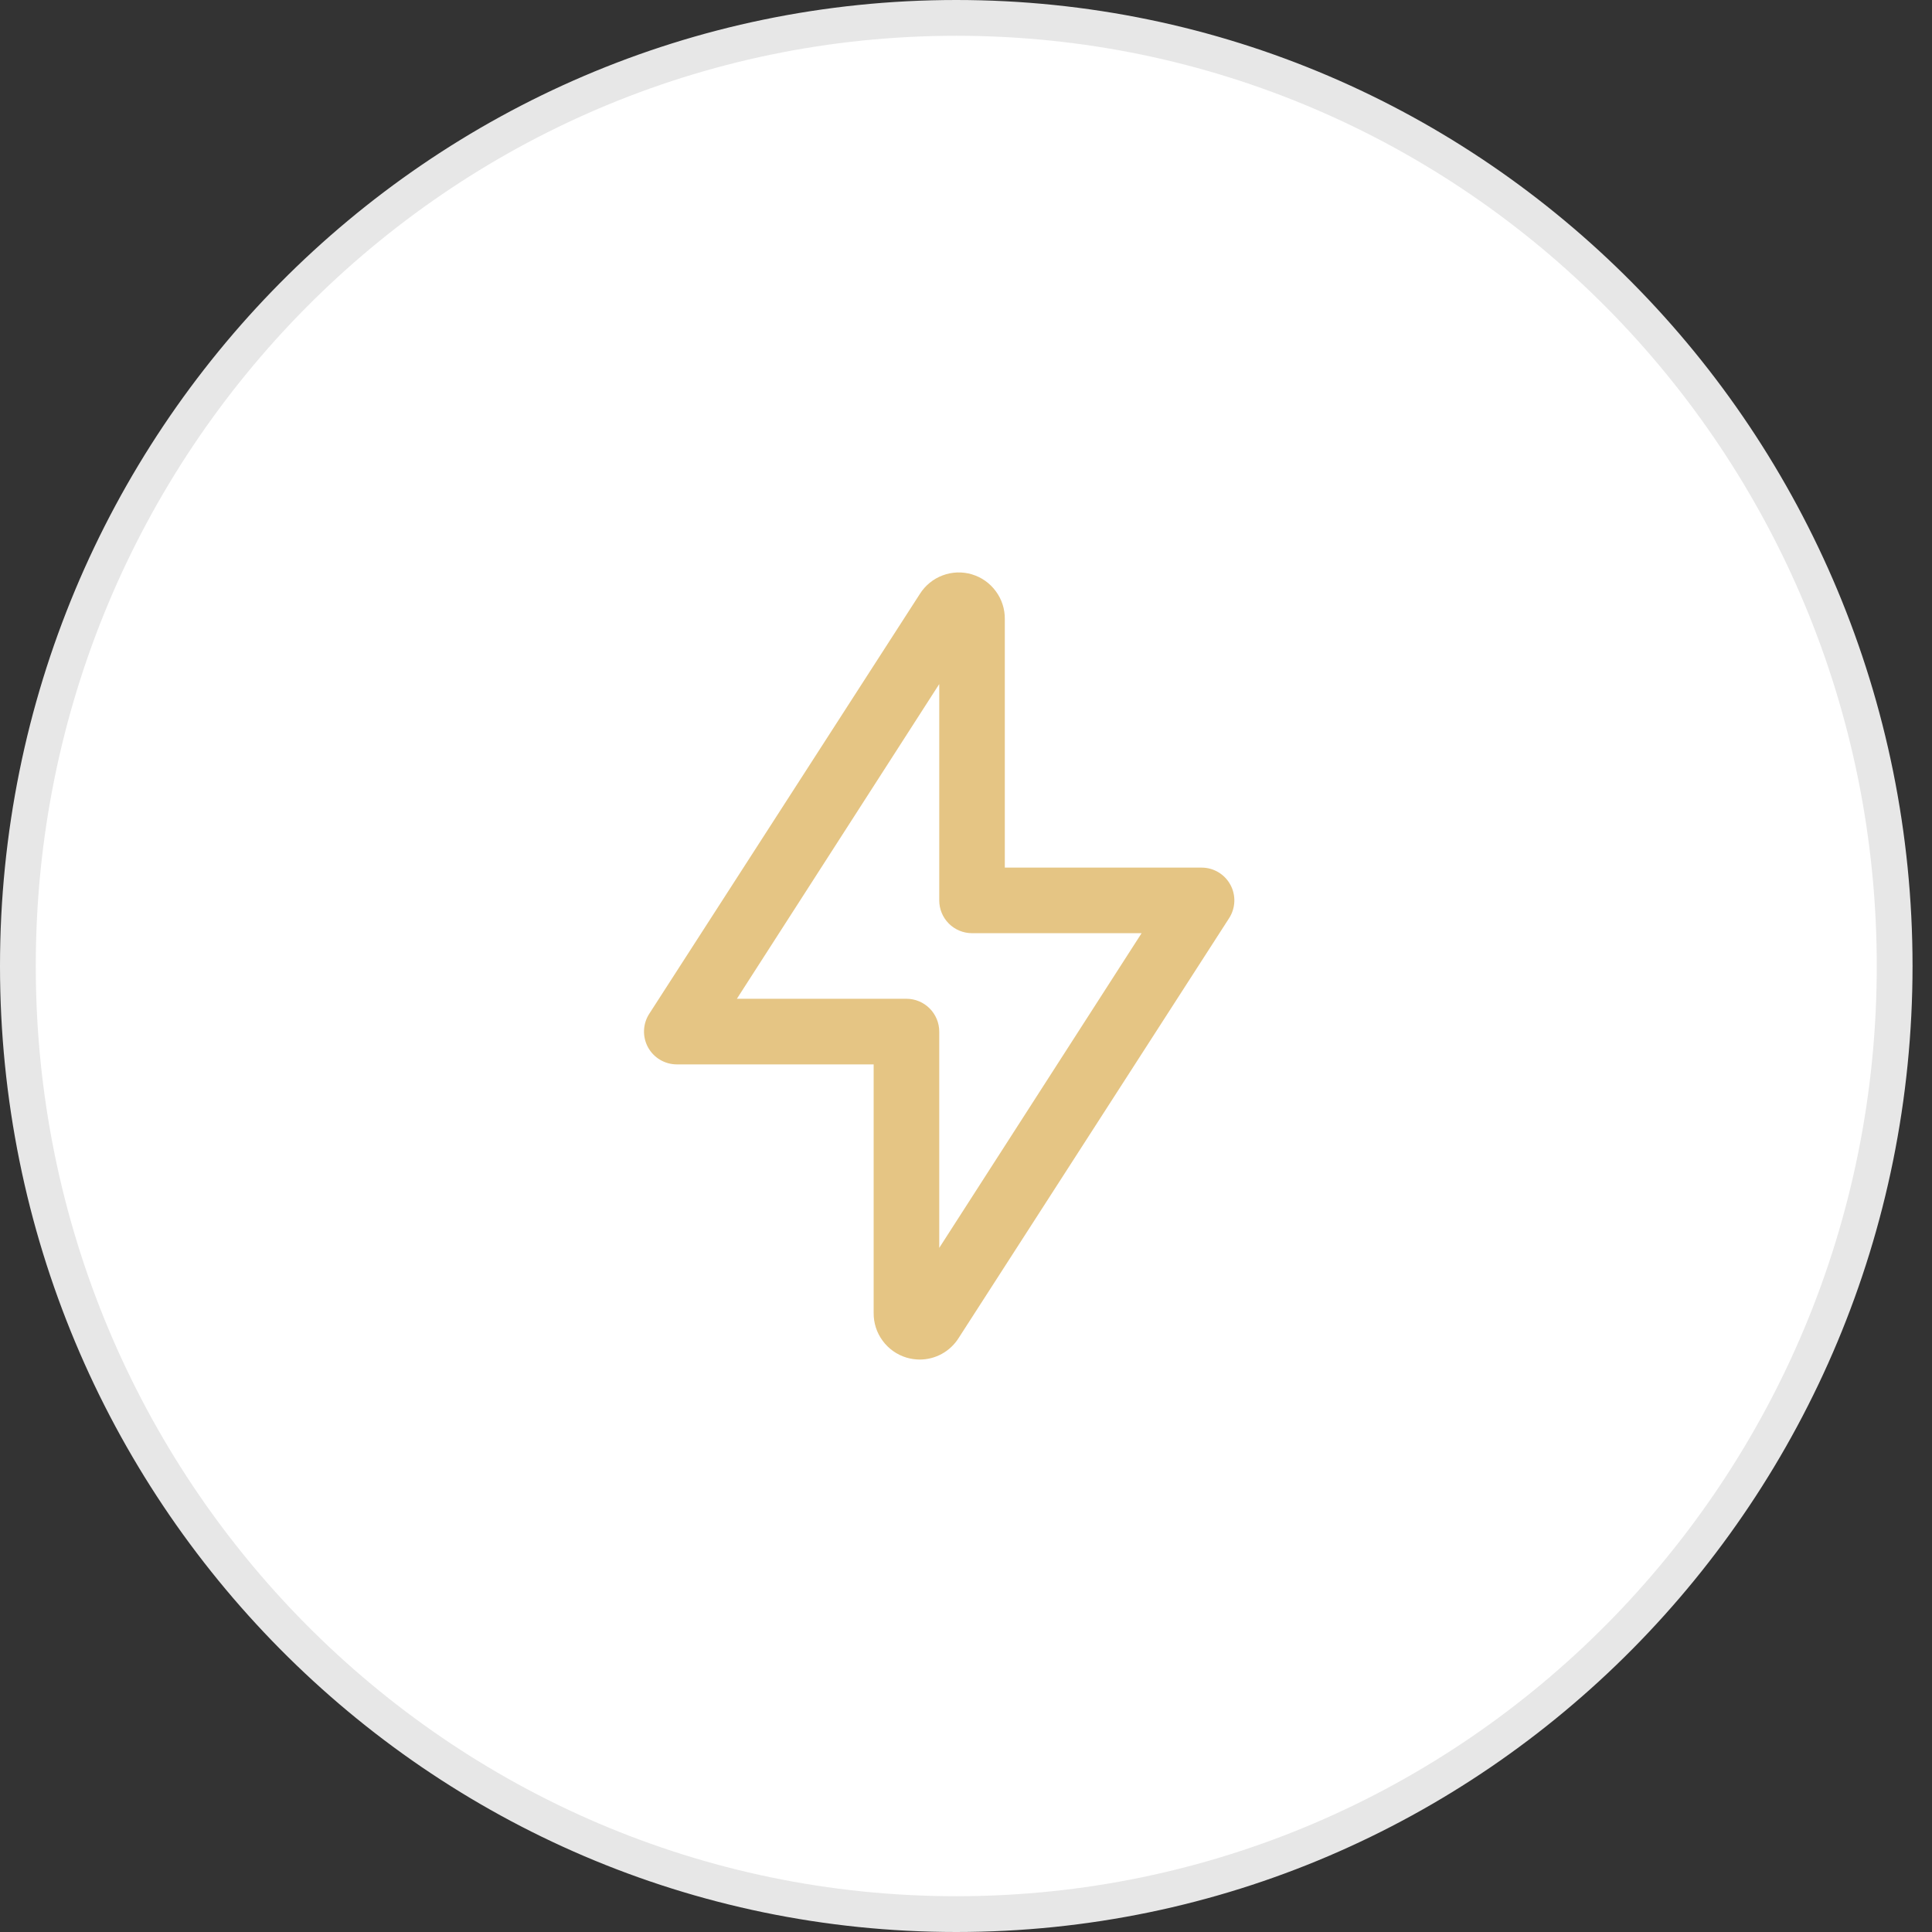 <svg width="54" height="54" viewBox="0 0 54 54" fill="none" xmlns="http://www.w3.org/2000/svg">
<rect x="0" y="0" width="54" height="54" fill="#333333" stroke="none"/>
<path d="M52.956 27C52.956 41.64 41.209 53.5 26.728 53.5C12.248 53.5 0.5 41.64 0.5 27C0.5 12.36 12.248 0.5 26.728 0.5C41.209 0.5 52.956 12.36 52.956 27Z" fill="white" stroke="#E7E7E7"/>
<path d="M27.169 16.054C26.899 15.973 26.611 15.983 26.348 16.082C26.085 16.18 25.861 16.362 25.711 16.6L18.148 28.334C17.965 28.615 17.951 28.975 18.111 29.271C18.272 29.566 18.582 29.75 18.918 29.75H24.419V36.698C24.416 36.977 24.504 37.249 24.67 37.474C24.835 37.699 25.068 37.864 25.335 37.945C25.456 37.981 25.581 37.999 25.706 38C26.148 38 26.558 37.773 26.793 37.4L34.355 25.662C34.536 25.38 34.549 25.021 34.389 24.728C34.228 24.433 33.92 24.25 33.586 24.25H28.085V17.301C28.087 17.022 28 16.75 27.834 16.526C27.669 16.301 27.436 16.135 27.169 16.055L27.169 16.054ZM31.908 26.083L26.252 34.879V28.833C26.252 28.59 26.155 28.357 25.983 28.185C25.812 28.013 25.578 27.916 25.335 27.916H20.596L26.252 19.12V25.166C26.252 25.409 26.348 25.642 26.52 25.814C26.692 25.986 26.925 26.083 27.169 26.083H31.908Z" fill="#E5C584"/>
</svg>
